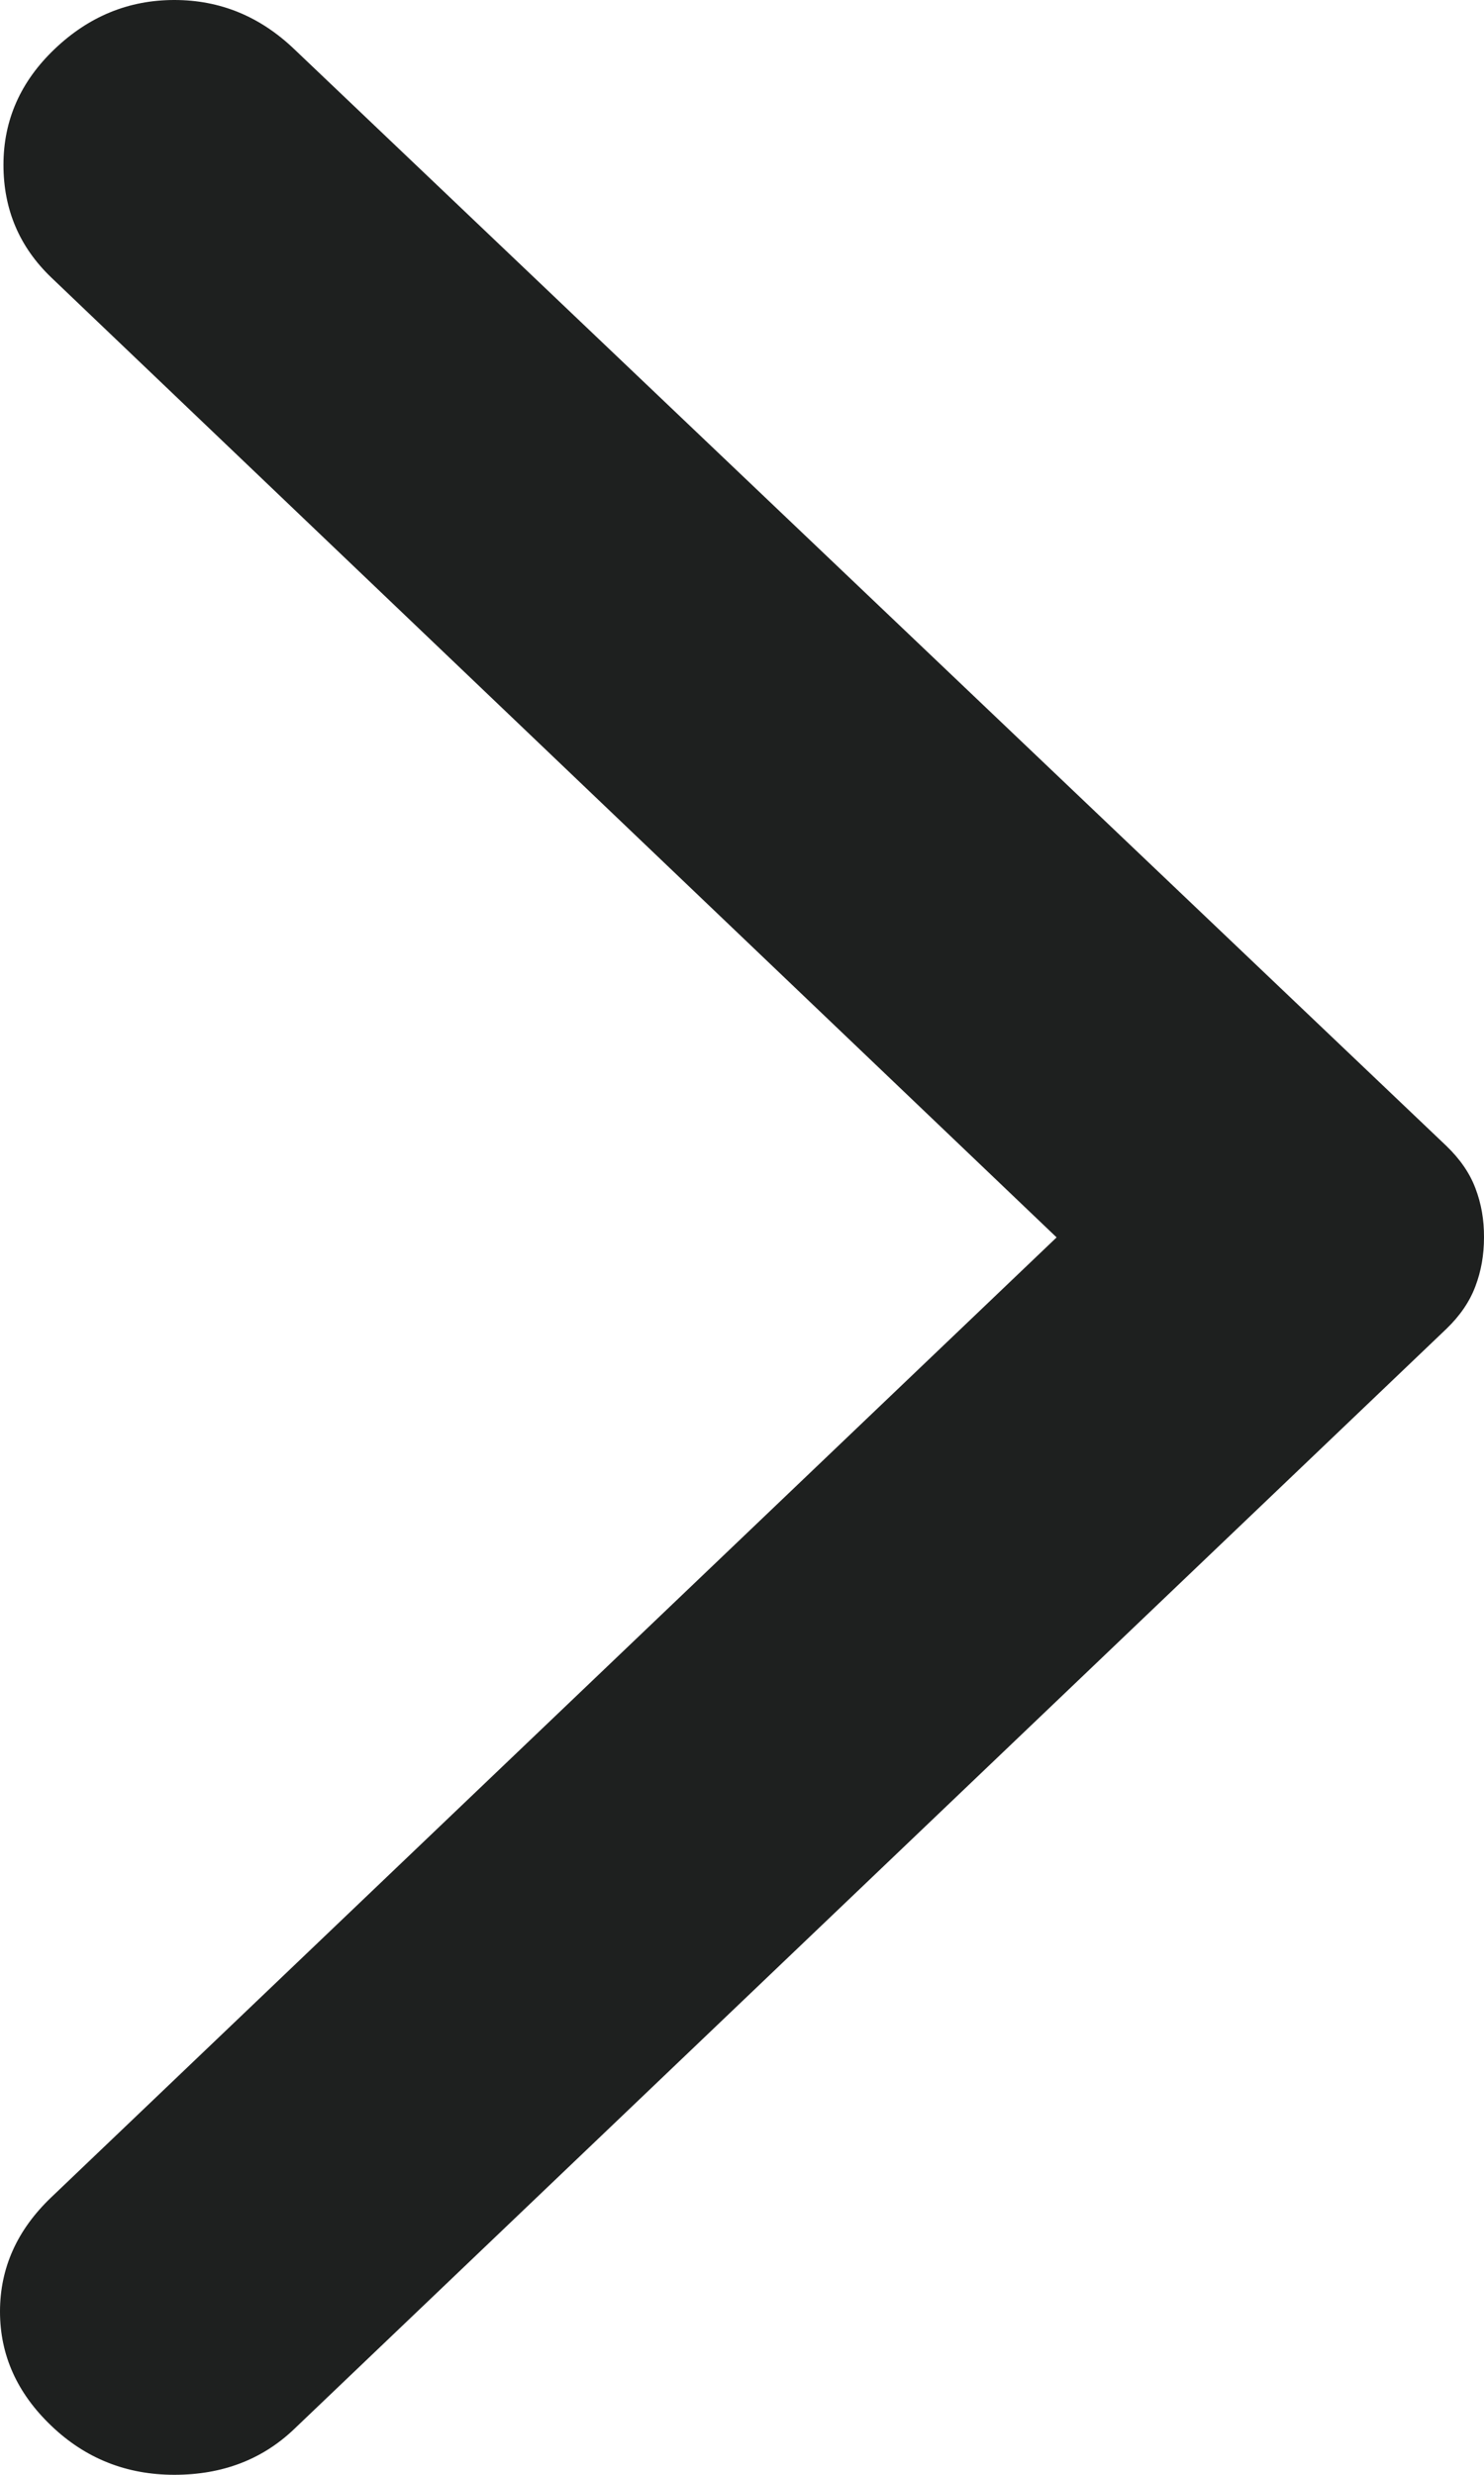 <svg width="12" height="20" viewBox="0 0 12 20" fill="none" xmlns="http://www.w3.org/2000/svg">
<path id="Vector" d="M2.378 0.396L11.696 9.261C11.806 9.367 11.885 9.481 11.931 9.604C11.978 9.727 12.001 9.859 12 10C12 10.141 11.977 10.273 11.93 10.396C11.884 10.519 11.806 10.633 11.696 10.739L2.378 19.631C2.12 19.877 1.797 20 1.41 20C1.023 20 0.691 19.868 0.415 19.604C0.138 19.34 0 19.032 0 18.681C0 18.329 0.138 18.021 0.415 17.757L8.544 10L0.415 2.243C0.157 1.996 0.028 1.693 0.028 1.332C0.028 0.971 0.166 0.659 0.442 0.396C0.719 0.132 1.041 0 1.41 0C1.779 0 2.101 0.132 2.378 0.396Z" fill="#1E201F"/>
</svg>
